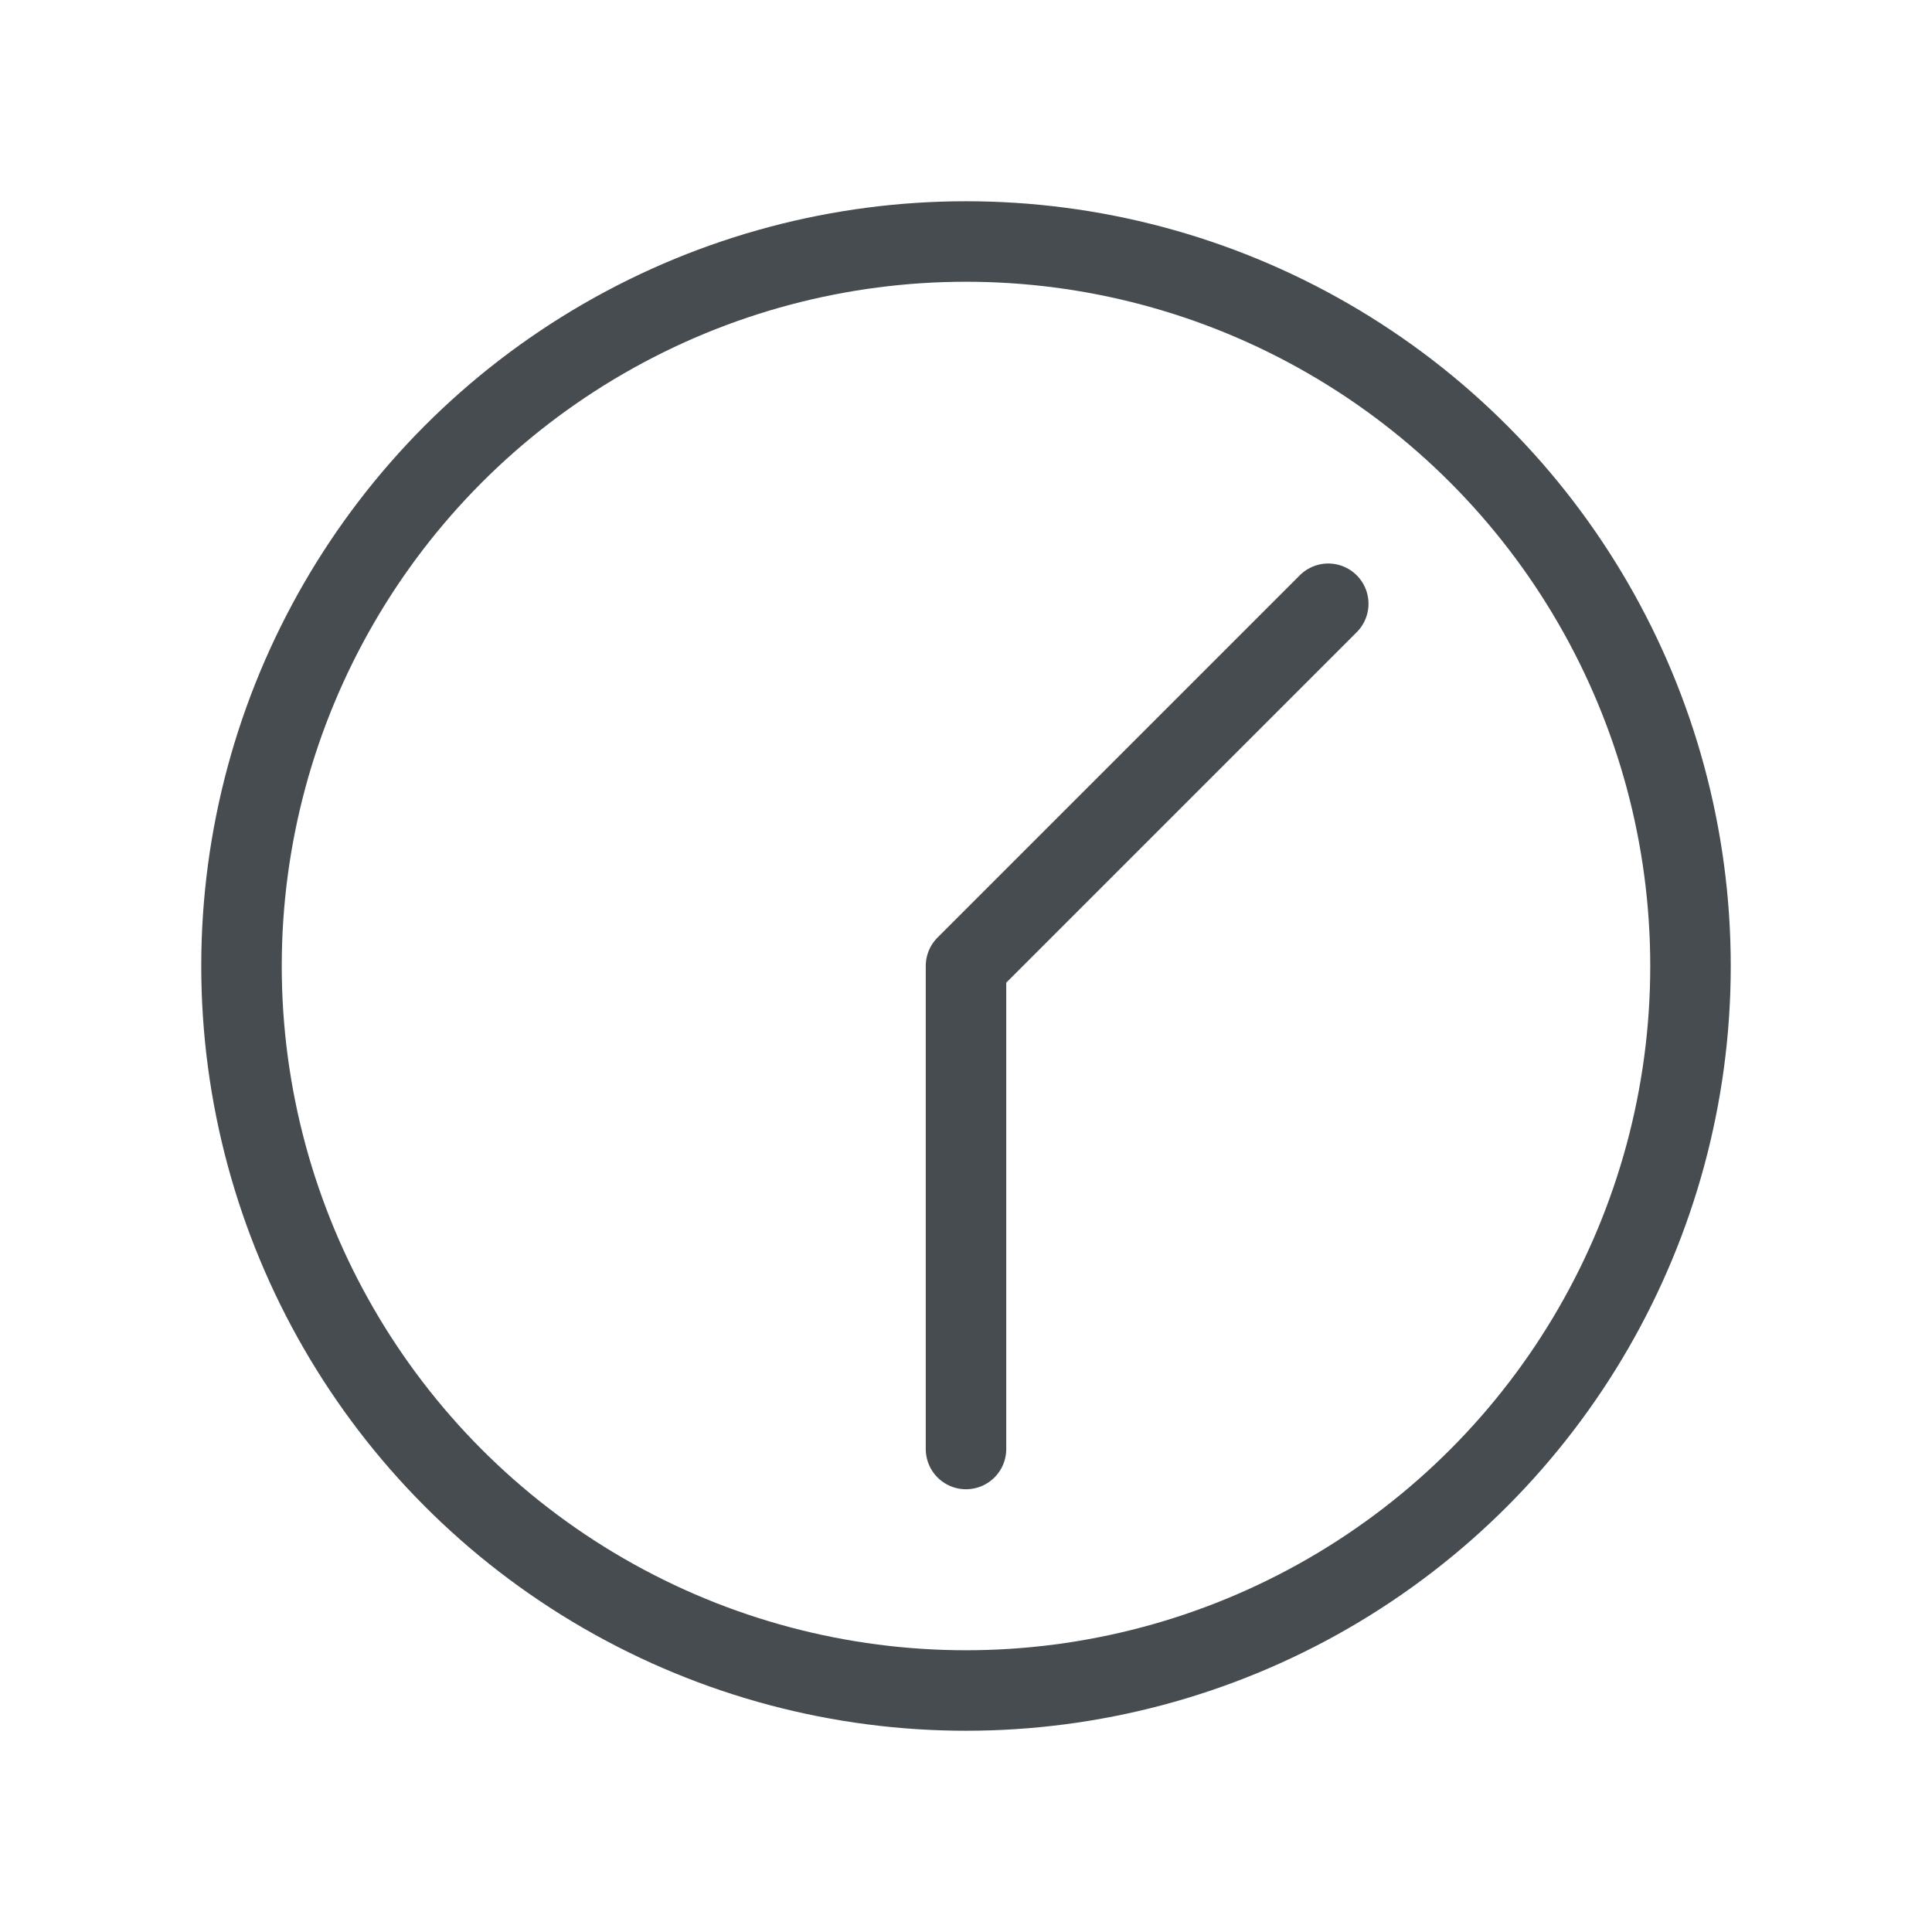 <svg xmlns="http://www.w3.org/2000/svg" width="79" height="79" viewBox="0 0 24 24" fill="none" xmlns:v="https://vecta.io/nano"><path  d="M0 0h24v24H0z"/><g stroke="#464c50" stroke-linejoin="round"><circle cx="12" cy="12" r="9"/><path d="M12 18v-6l4.5-4.5" stroke-linecap="round"/></g></svg>
